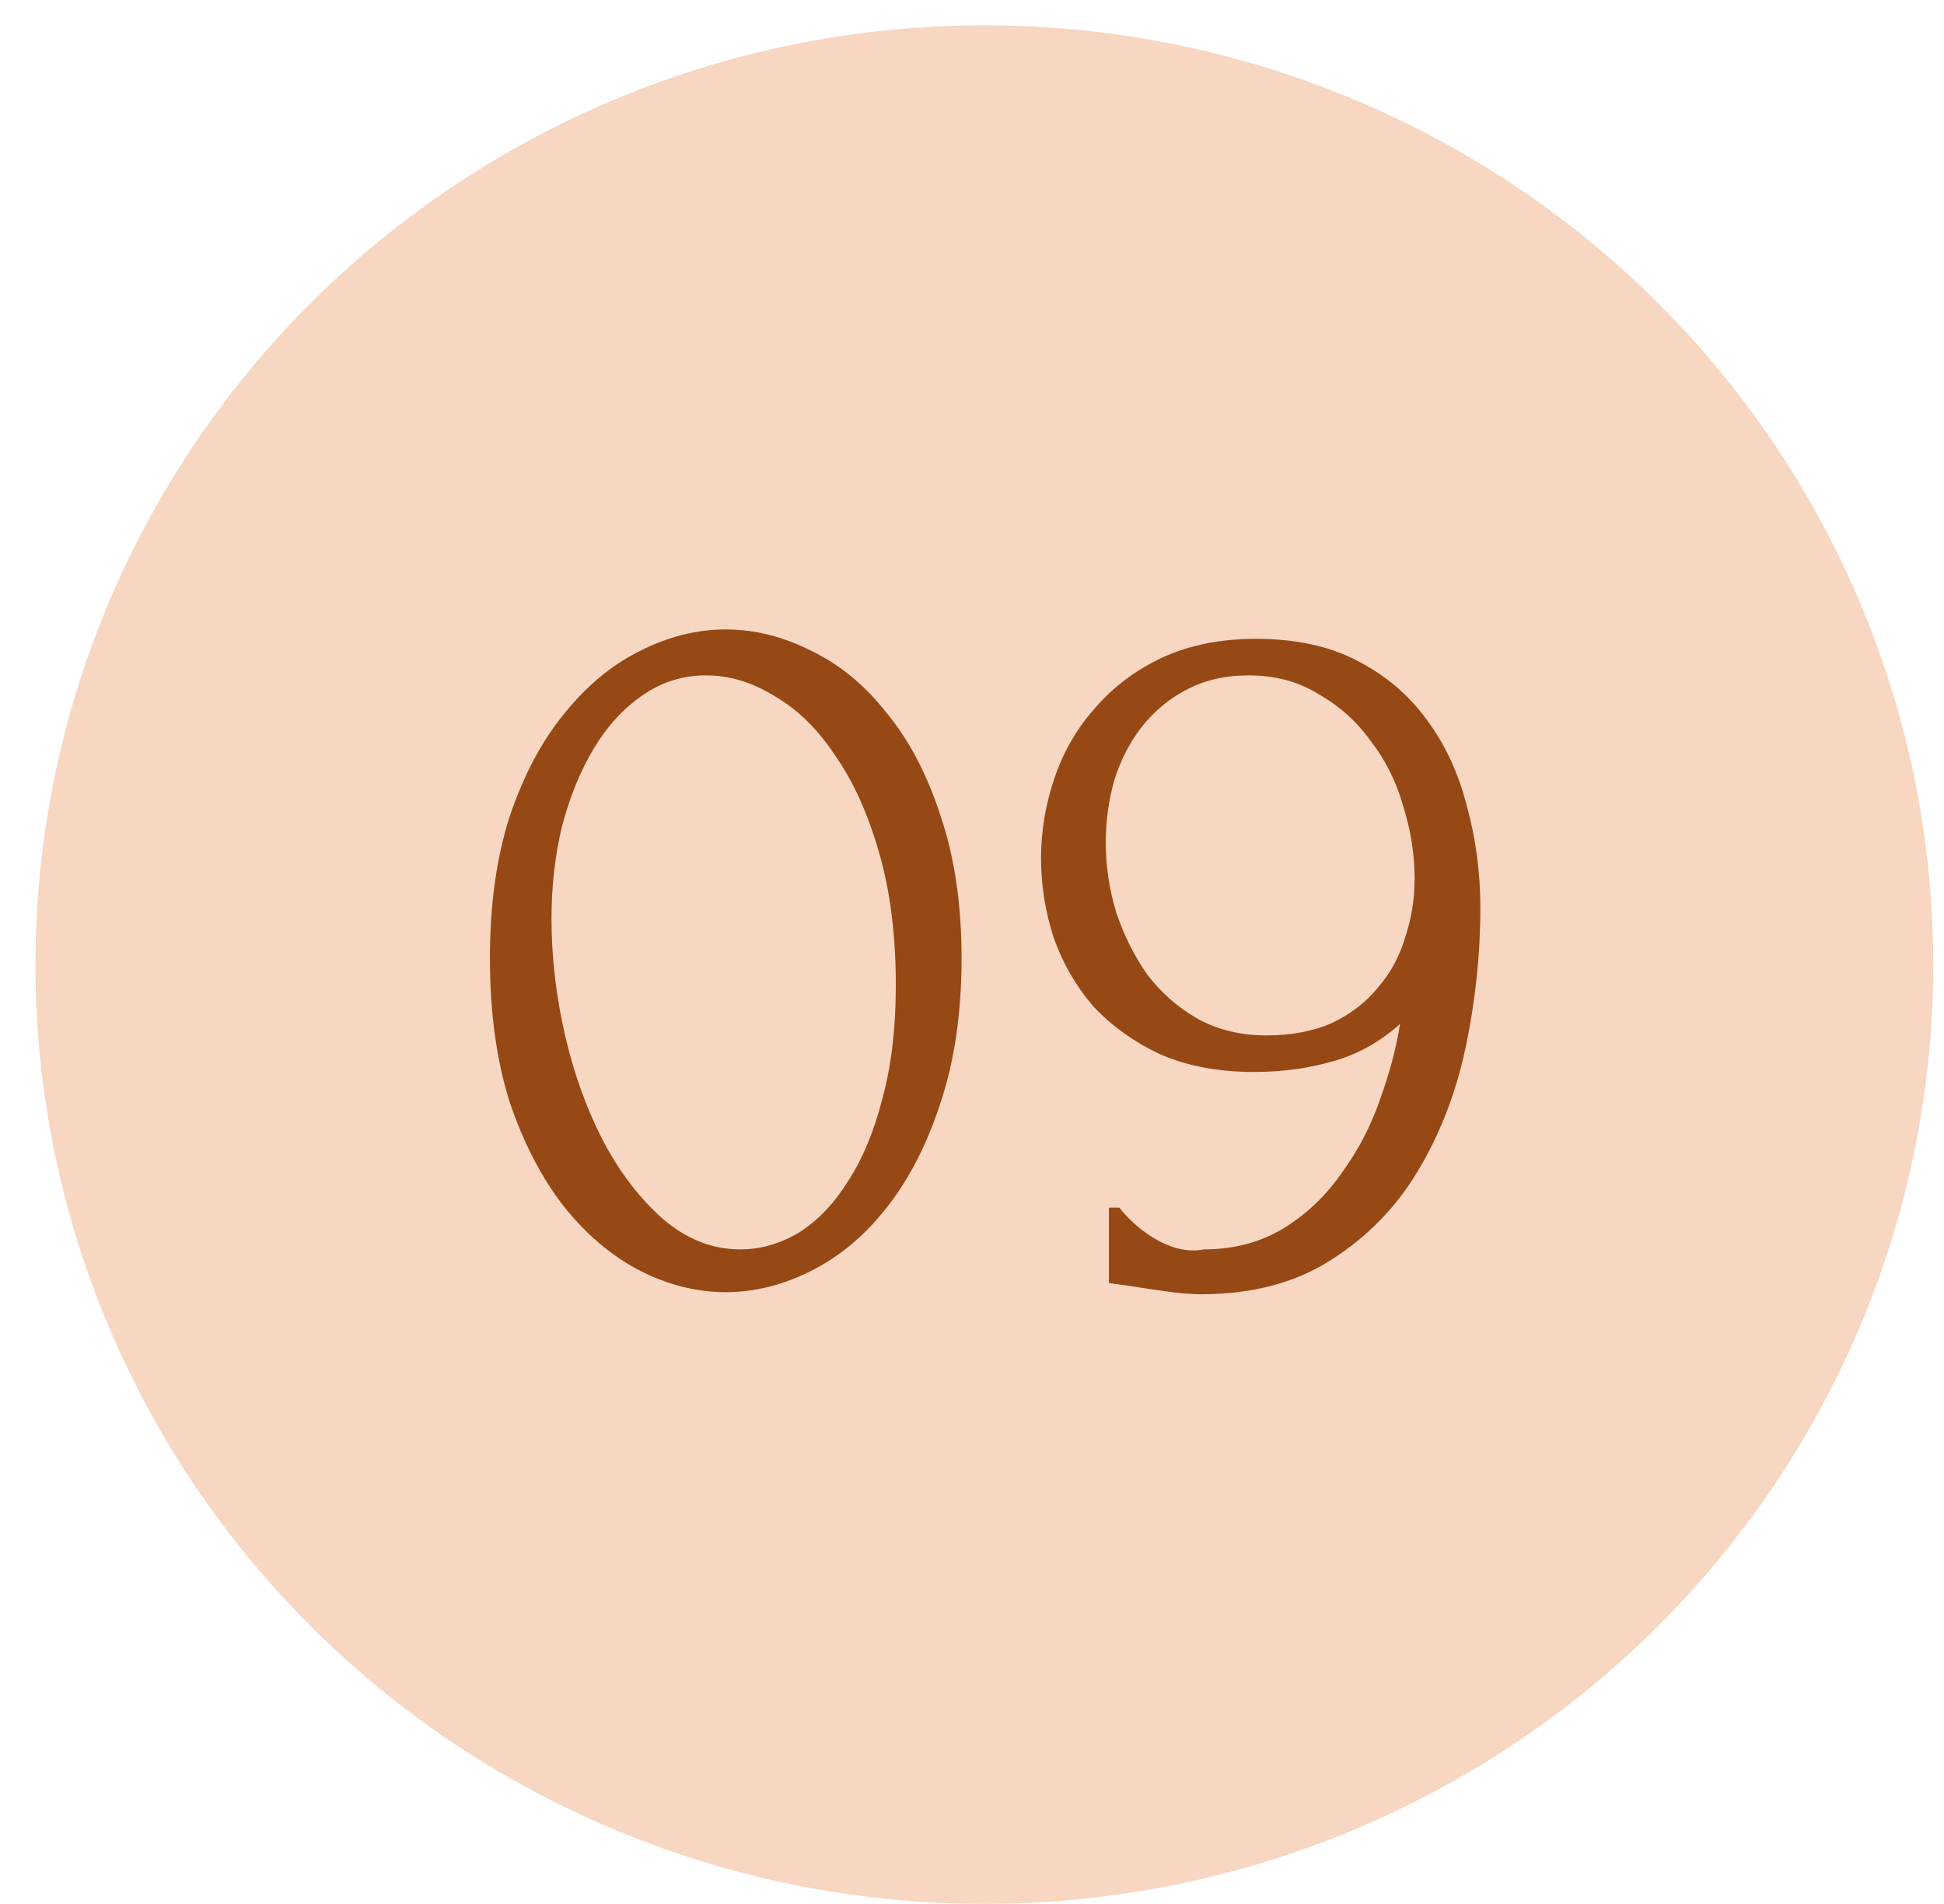 <?xml version="1.0" encoding="UTF-8"?> <svg xmlns="http://www.w3.org/2000/svg" width="48" height="47" viewBox="0 0 48 47" fill="none"><ellipse cx="24.305" cy="23.812" rx="23.43" ry="23.188" fill="#F7D6C2"></ellipse><path d="M12.097 23.654C12.097 22.331 12.26 21.163 12.586 20.15C12.93 19.137 13.376 18.295 13.926 17.625C14.476 16.938 15.094 16.423 15.781 16.079C16.485 15.719 17.198 15.538 17.919 15.538C18.641 15.538 19.354 15.719 20.058 16.079C20.762 16.423 21.38 16.938 21.913 17.625C22.462 18.295 22.9 19.137 23.227 20.15C23.57 21.163 23.742 22.331 23.742 23.654C23.742 24.994 23.57 26.179 23.227 27.209C22.9 28.223 22.462 29.081 21.913 29.786C21.38 30.473 20.762 30.997 20.058 31.357C19.354 31.718 18.641 31.898 17.919 31.898C17.198 31.898 16.485 31.718 15.781 31.357C15.094 30.997 14.476 30.473 13.926 29.786C13.376 29.081 12.93 28.223 12.586 27.209C12.26 26.179 12.097 24.994 12.097 23.654ZM22.119 24.324C22.119 23.087 21.981 21.996 21.707 21.052C21.432 20.09 21.071 19.291 20.625 18.656C20.195 18.003 19.697 17.513 19.13 17.187C18.581 16.844 18.014 16.672 17.43 16.672C16.846 16.672 16.313 16.844 15.832 17.187C15.369 17.513 14.974 17.951 14.647 18.501C14.321 19.051 14.063 19.686 13.874 20.408C13.703 21.129 13.617 21.885 13.617 22.675C13.617 23.619 13.728 24.581 13.952 25.56C14.175 26.522 14.493 27.398 14.905 28.188C15.317 28.961 15.807 29.597 16.373 30.095C16.957 30.593 17.593 30.842 18.28 30.842C18.778 30.842 19.259 30.704 19.723 30.43C20.186 30.138 20.59 29.717 20.934 29.167C21.294 28.618 21.578 27.939 21.784 27.132C22.007 26.325 22.119 25.389 22.119 24.324ZM31.27 25.56C31.889 25.56 32.43 25.457 32.893 25.251C33.357 25.028 33.735 24.736 34.027 24.375C34.336 24.015 34.559 23.602 34.697 23.139C34.851 22.675 34.929 22.194 34.929 21.696C34.929 21.095 34.834 20.493 34.645 19.892C34.474 19.291 34.207 18.759 33.847 18.295C33.503 17.814 33.074 17.427 32.558 17.136C32.06 16.826 31.485 16.672 30.832 16.672C30.248 16.672 29.733 16.792 29.286 17.032C28.857 17.256 28.488 17.565 28.179 17.96C27.887 18.338 27.663 18.776 27.509 19.274C27.371 19.772 27.303 20.279 27.303 20.794C27.303 21.378 27.389 21.953 27.56 22.52C27.749 23.087 28.007 23.602 28.333 24.066C28.677 24.513 29.089 24.873 29.57 25.148C30.068 25.423 30.635 25.56 31.27 25.56ZM27.637 29.811C27.912 30.155 28.239 30.43 28.616 30.636C29.012 30.842 29.381 30.911 29.724 30.842C30.463 30.842 31.116 30.67 31.683 30.327C32.249 29.983 32.73 29.528 33.125 28.961C33.538 28.394 33.855 27.785 34.078 27.132C34.319 26.462 34.482 25.844 34.568 25.277C34.07 25.724 33.512 26.033 32.893 26.204C32.292 26.376 31.648 26.462 30.961 26.462C30.085 26.462 29.312 26.316 28.642 26.024C27.99 25.715 27.44 25.32 26.993 24.839C26.564 24.341 26.238 23.774 26.014 23.139C25.808 22.503 25.705 21.85 25.705 21.18C25.705 20.511 25.817 19.849 26.04 19.197C26.263 18.544 26.598 17.969 27.045 17.471C27.491 16.955 28.041 16.543 28.694 16.234C29.364 15.925 30.137 15.77 31.013 15.77C31.992 15.77 32.825 15.95 33.512 16.311C34.216 16.672 34.791 17.161 35.238 17.78C35.684 18.381 36.011 19.085 36.217 19.892C36.44 20.7 36.552 21.541 36.552 22.417C36.552 23.551 36.432 24.693 36.191 25.844C35.951 26.977 35.556 27.999 35.006 28.91C34.474 29.803 33.761 30.533 32.868 31.1C31.992 31.666 30.918 31.95 29.647 31.95C29.407 31.95 29.106 31.924 28.745 31.872C28.385 31.821 28.101 31.778 27.895 31.744C27.775 31.727 27.646 31.709 27.509 31.692C27.389 31.675 27.346 31.666 27.38 31.666V29.811H27.637Z" fill="#964914"></path></svg> 